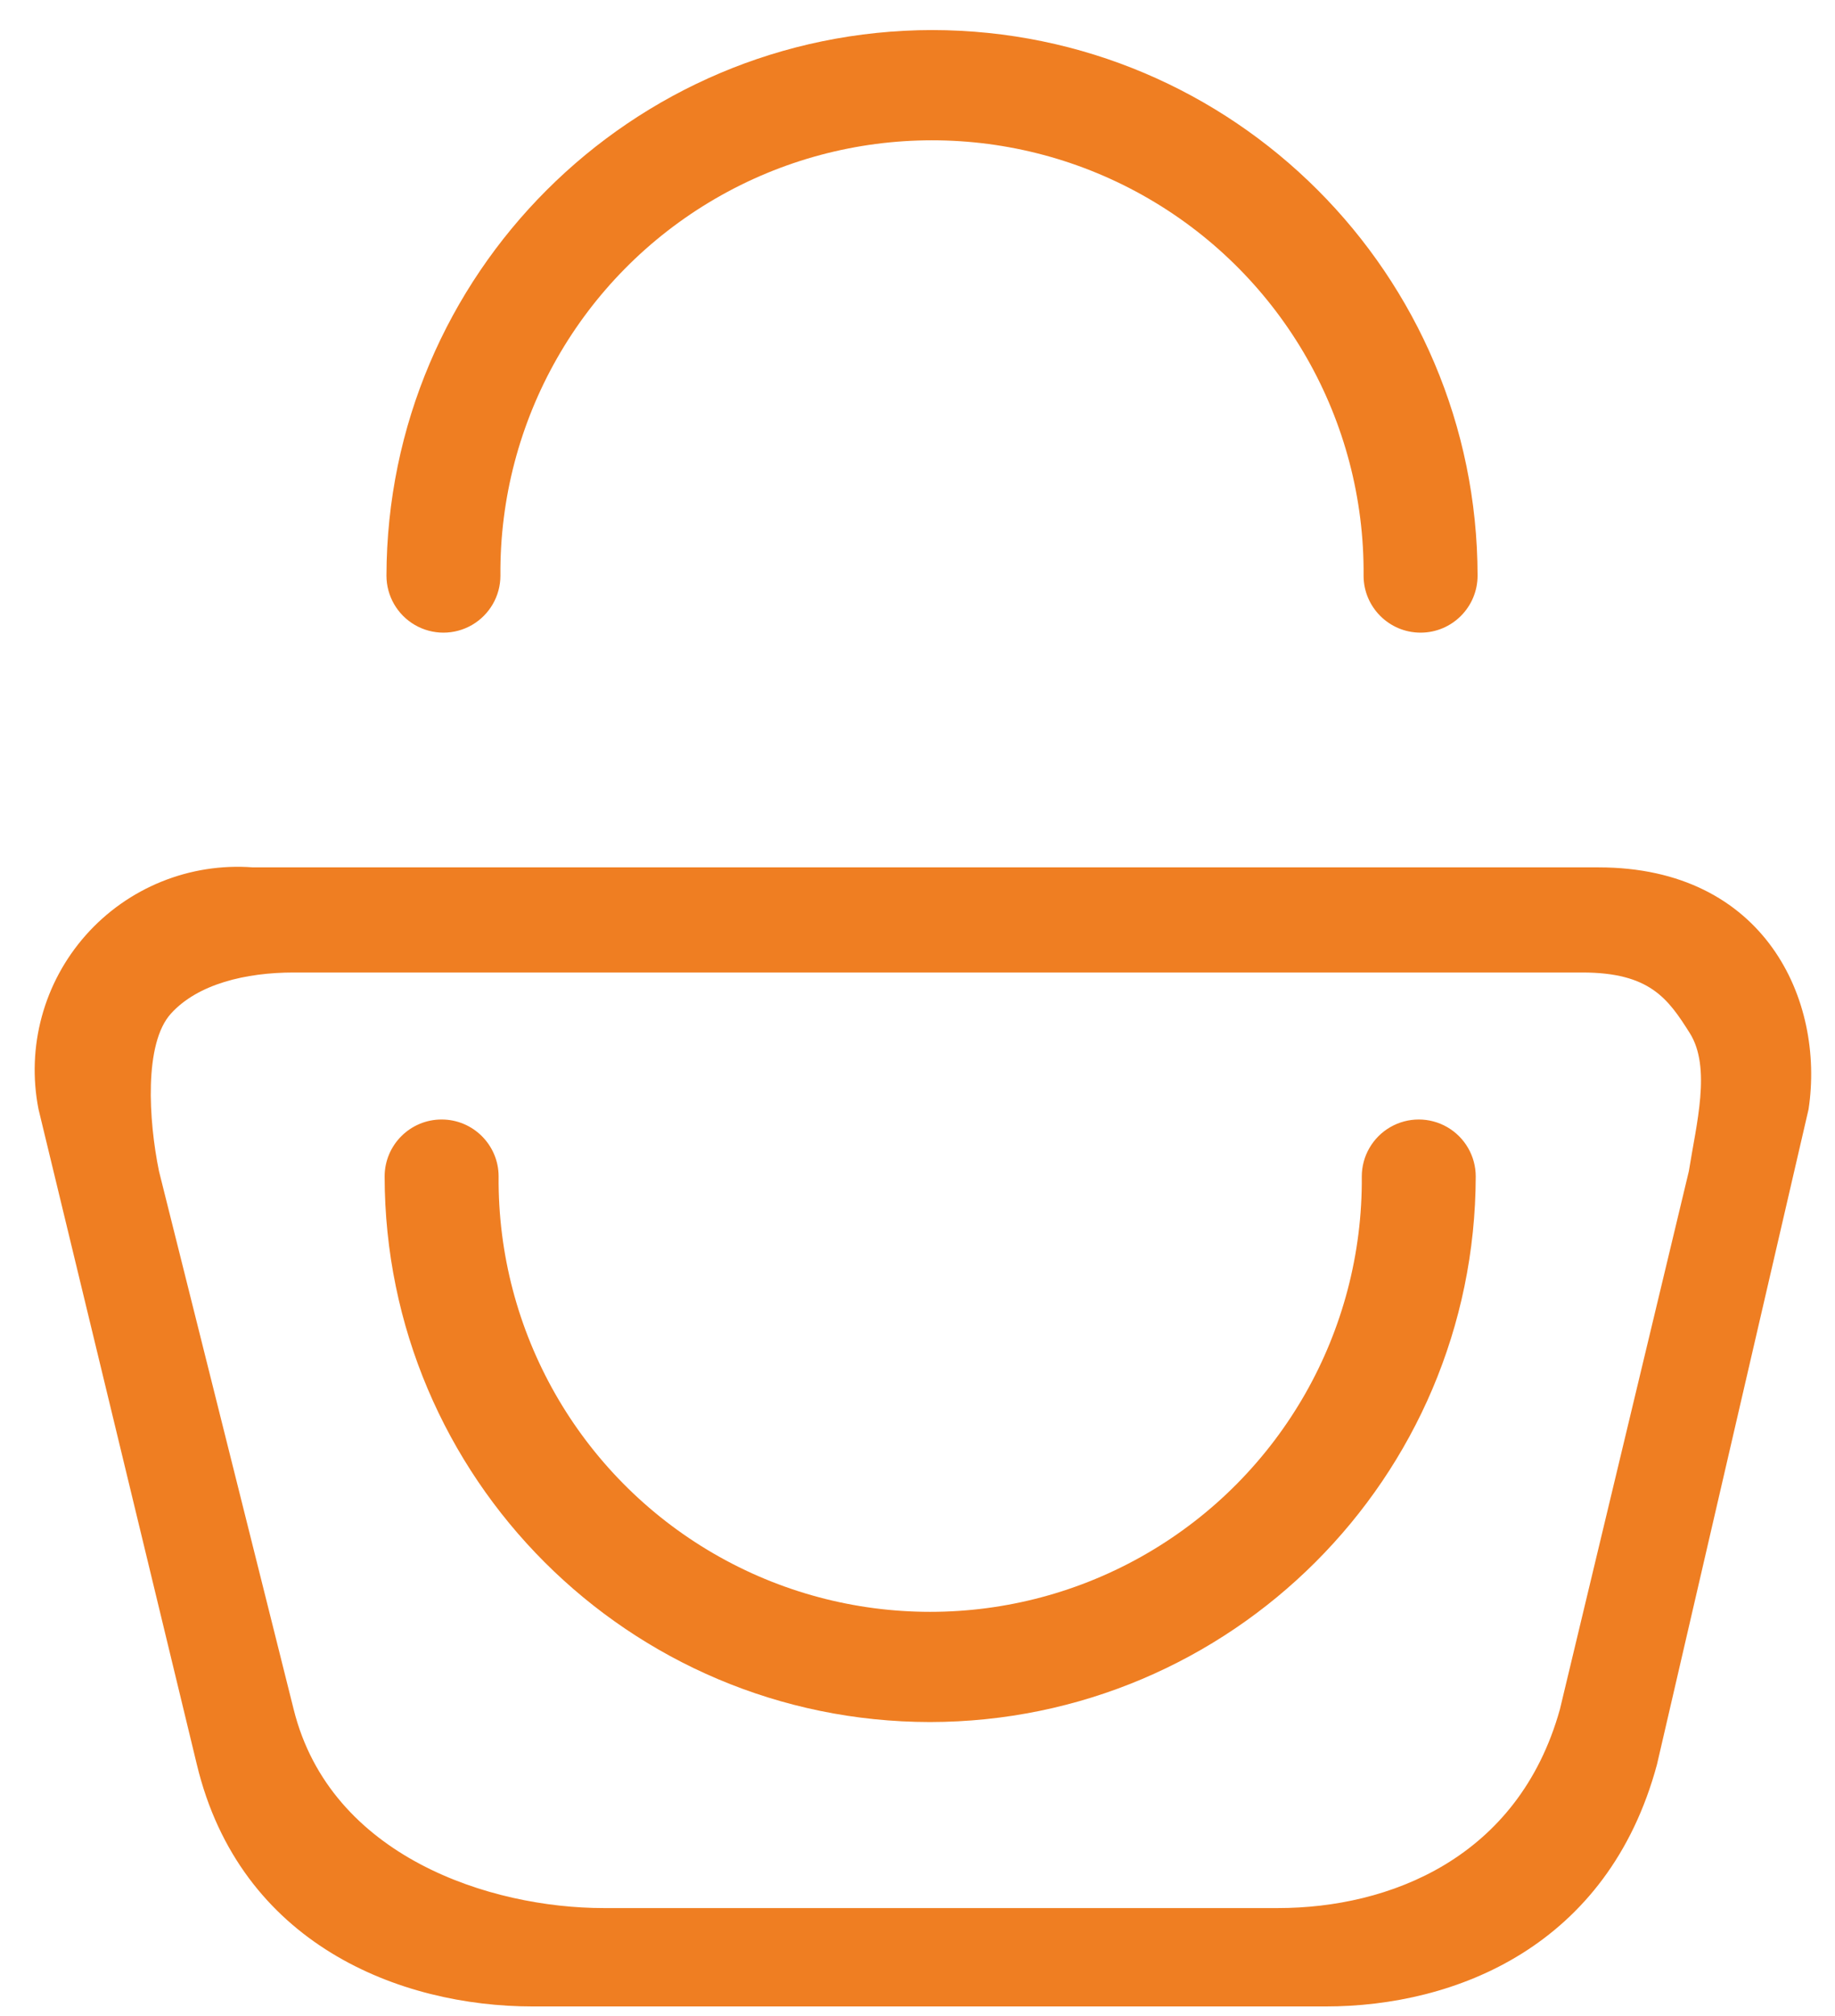 
<svg width="51px" height="56px" viewBox="0 0 51 56" version="1.1" xmlns="http://www.w3.org/2000/svg" xmlns:xlink="http://www.w3.org/1999/xlink">
    <g id="Page-1" stroke="none" stroke-width="1" fill="none" fill-rule="evenodd">
        <g id="Group" transform="translate(0.964, 0.835)" fill="#EF7E22" fill-rule="nonzero">
            <path d="M1.421,25.14 C2.591,23.821 4.31,23.125 6.067,23.258 L6.067,23.258 L43.467,23.258 C48.081,23.258 49.761,26.944 49.301,29.978 L49.301,29.978 L45.088,48.178 C43.726,53.226 39.496,54.898 35.877,54.898 L35.877,54.898 L13.844,54.898 C10.149,54.898 5.707,53.168 4.507,48.178 L4.507,48.178 L0.107,29.978 C-0.235,28.249 0.251,26.459 1.421,25.14 Z M43.011,26.178 L7.198,26.178 C5.87,26.178 4.532,26.495 3.785,27.322 C3.037,28.148 3.164,30.277 3.455,31.698 L7.198,46.646 C8.218,50.744 12.67,52.165 15.813,52.165 L34.555,52.165 C37.634,52.165 41.232,50.792 42.39,46.646 L45.974,31.698 C46.179,30.395 46.605,28.82 45.999,27.86 C45.393,26.899 44.885,26.178 43.011,26.178 Z" id="Shape"></path>
            <path d="M38.468,30.261 C38.741,30.261 39.014,30.332 39.259,30.473 C39.749,30.756 40.051,31.279 40.051,31.843 C40.042,36.028 38.341,39.814 35.597,42.555 C32.853,45.297 29.065,46.993 24.882,46.998 C20.698,46.994 16.912,45.297 14.17,42.556 C11.428,39.814 9.731,36.027 9.726,31.844 C9.726,31.407 9.904,31.011 10.19,30.725 C10.477,30.438 10.873,30.261 11.31,30.261 C11.747,30.261 12.143,30.438 12.43,30.725 C12.716,31.011 12.894,31.407 12.894,31.84 C12.876,33.995 13.436,36.072 14.467,37.881 C15.498,39.689 16.999,41.23 18.862,42.313 C20.725,43.396 22.807,43.937 24.889,43.937 C26.971,43.937 29.053,43.396 30.916,42.313 C32.779,41.23 34.28,39.689 35.311,37.881 C36.342,36.072 36.902,33.995 36.884,31.844 C36.884,31.562 36.959,31.289 37.096,31.053 C37.233,30.816 37.431,30.614 37.676,30.473 C37.921,30.332 38.194,30.261 38.468,30.261 Z" id="Path"></path>
            <path d="M24.932,16.738 C20.748,16.734 16.962,15.037 14.22,12.295 C11.478,9.553 9.781,5.766 9.776,1.584 C9.776,1.146 9.954,0.75 10.24,0.464 C10.527,0.177 10.923,3.55271368e-15 11.36,3.55271368e-15 C11.797,3.55271368e-15 12.193,0.177 12.48,0.464 C12.766,0.75 12.944,1.146 12.944,1.579 C12.926,3.734 13.486,5.811 14.517,7.62 C15.548,9.429 17.049,10.969 18.912,12.052 C20.775,13.135 22.857,13.676 24.939,13.676 C27.021,13.676 29.103,13.135 30.966,12.052 C32.829,10.969 34.33,9.429 35.361,7.62 C36.392,5.811 36.952,3.734 36.934,1.584 C36.934,1.301 37.009,1.029 37.146,0.792 C37.283,0.555 37.481,0.354 37.726,0.212 C37.971,0.071 38.244,3.55271368e-15 38.518,3.55271368e-15 C38.791,3.55271368e-15 39.064,0.071 39.309,0.212 C39.799,0.495 40.101,1.018 40.101,1.583 C40.092,5.767 38.391,9.553 35.647,12.294 C32.903,15.036 29.115,16.733 24.932,16.738 Z" id="Path-Copy" transform="translate(24.939, 8.369) rotate(-180) translate(-24.939, -8.369) "></path>
        </g>
    </g>
</svg>